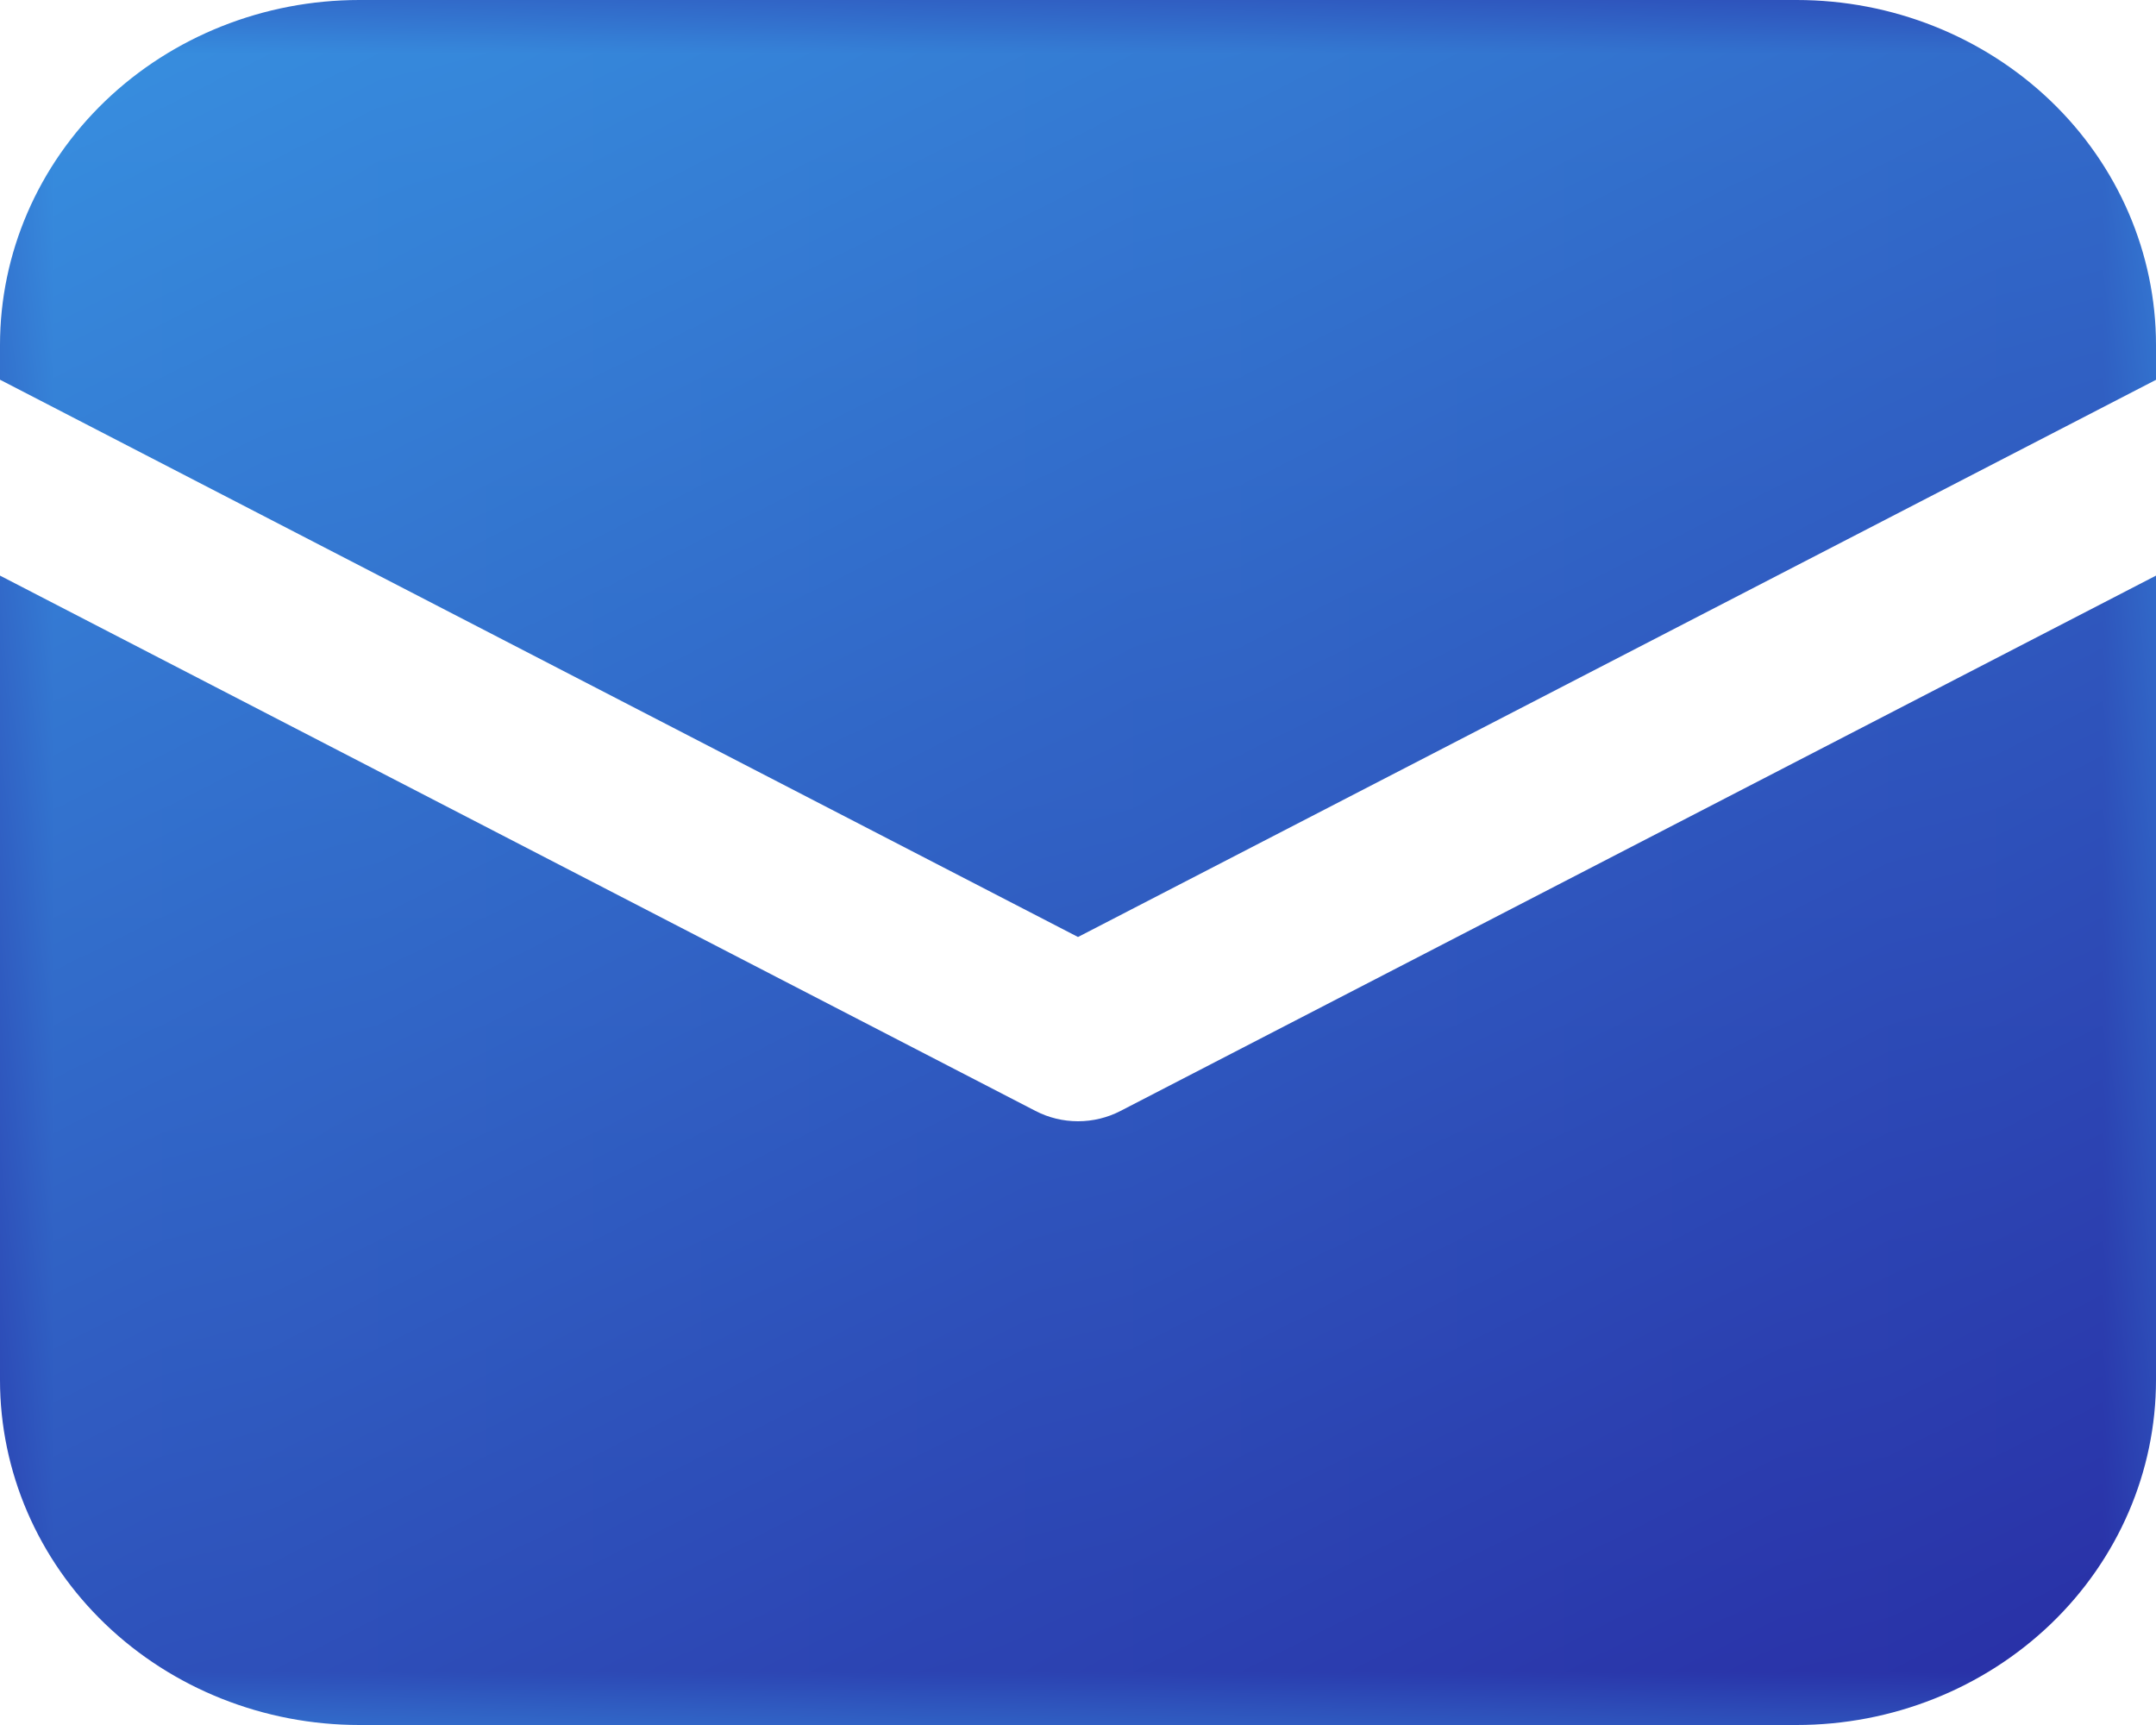 <svg width="20" xmlns="http://www.w3.org/2000/svg" height="16" id="screenshot-5e00eb71-22c2-80a6-8005-219b0607f83a" viewBox="512 2164 20 16" style="-webkit-print-color-adjust::exact" xmlns:xlink="http://www.w3.org/1999/xlink" fill="none" version="1.1">
  <g id="shape-5e00eb71-22c2-80a6-8005-219b0607f83a" data-testid="vector: mail" style="fill:#000000" width="12" height="10" rx="0" ry="0">
    <g id="shape-5e00eb71-22c2-80a6-8005-219b0607f83b" data-testid="base-background-238" style="display:none">
      <g class="fills" id="fills-5e00eb71-22c2-80a6-8005-219b0607f83b">
        <rect rx="0" ry="0" x="512" y="2164" transform="matrix(1, 0, 0, 1, 0, 0)" width="20" height="16" fill="none" style="fill:none">
        </rect>
      </g>
    </g>
    <g id="shape-5e00eb71-22c2-80a6-8005-219b0607f83c" data-testid="svg-path-307">
      <defs>
        <linearGradient id="fill-color-gradient-render-7006-0" x1="0.105" y1="-0.14" x2="0.995" y2="1.378" gradientTransform="">
          <stop offset="0" stop-color="#3997e4" stop-opacity="1">
          </stop>
          <stop offset="1" stop-color="#251597" stop-opacity="1">
          </stop>
        </linearGradient>
        <pattern patternUnits="userSpaceOnUse" x="512" y="2164" width="20" height="16" patternTransform="matrix(1, 0, 0, 1, 0, 0)" id="fill-0-render-7006">
          <g>
            <rect width="20" height="16" style="fill:url(#fill-color-gradient-render-7006-0)">
            </rect>
          </g>
        </pattern>
      </defs>
      <g class="fills" id="fills-5e00eb71-22c2-80a6-8005-219b0607f83c">
        <path d="M515.333,2164.000C514.449,2164.000,513.601,2164.337,512.976,2164.937C512.351,2165.537,512.000,2166.351,512.000,2167.200L512.000,2167.522L522.000,2172.691L532.000,2167.523L532.000,2167.200C532.000,2166.351,531.649,2165.537,531.024,2164.937C530.398,2164.337,529.551,2164.000,528.667,2164.000L515.333,2164.000ZZM532.000,2169.339L522.395,2174.304C522.274,2174.367,522.138,2174.400,522.000,2174.400C521.862,2174.400,521.726,2174.367,521.605,2174.304L512.000,2169.339L512.000,2176.800C512.000,2177.649,512.351,2178.463,512.976,2179.063C513.601,2179.663,514.449,2180.000,515.333,2180.000L528.667,2180.000C529.551,2180.000,530.398,2179.663,531.024,2179.063C531.649,2178.463,532.000,2177.649,532.000,2176.800L532.000,2169.339ZZ" fill="url(#fill-0-render-7006)">
        </path>
      </g>
    </g>
  </g>
</svg>